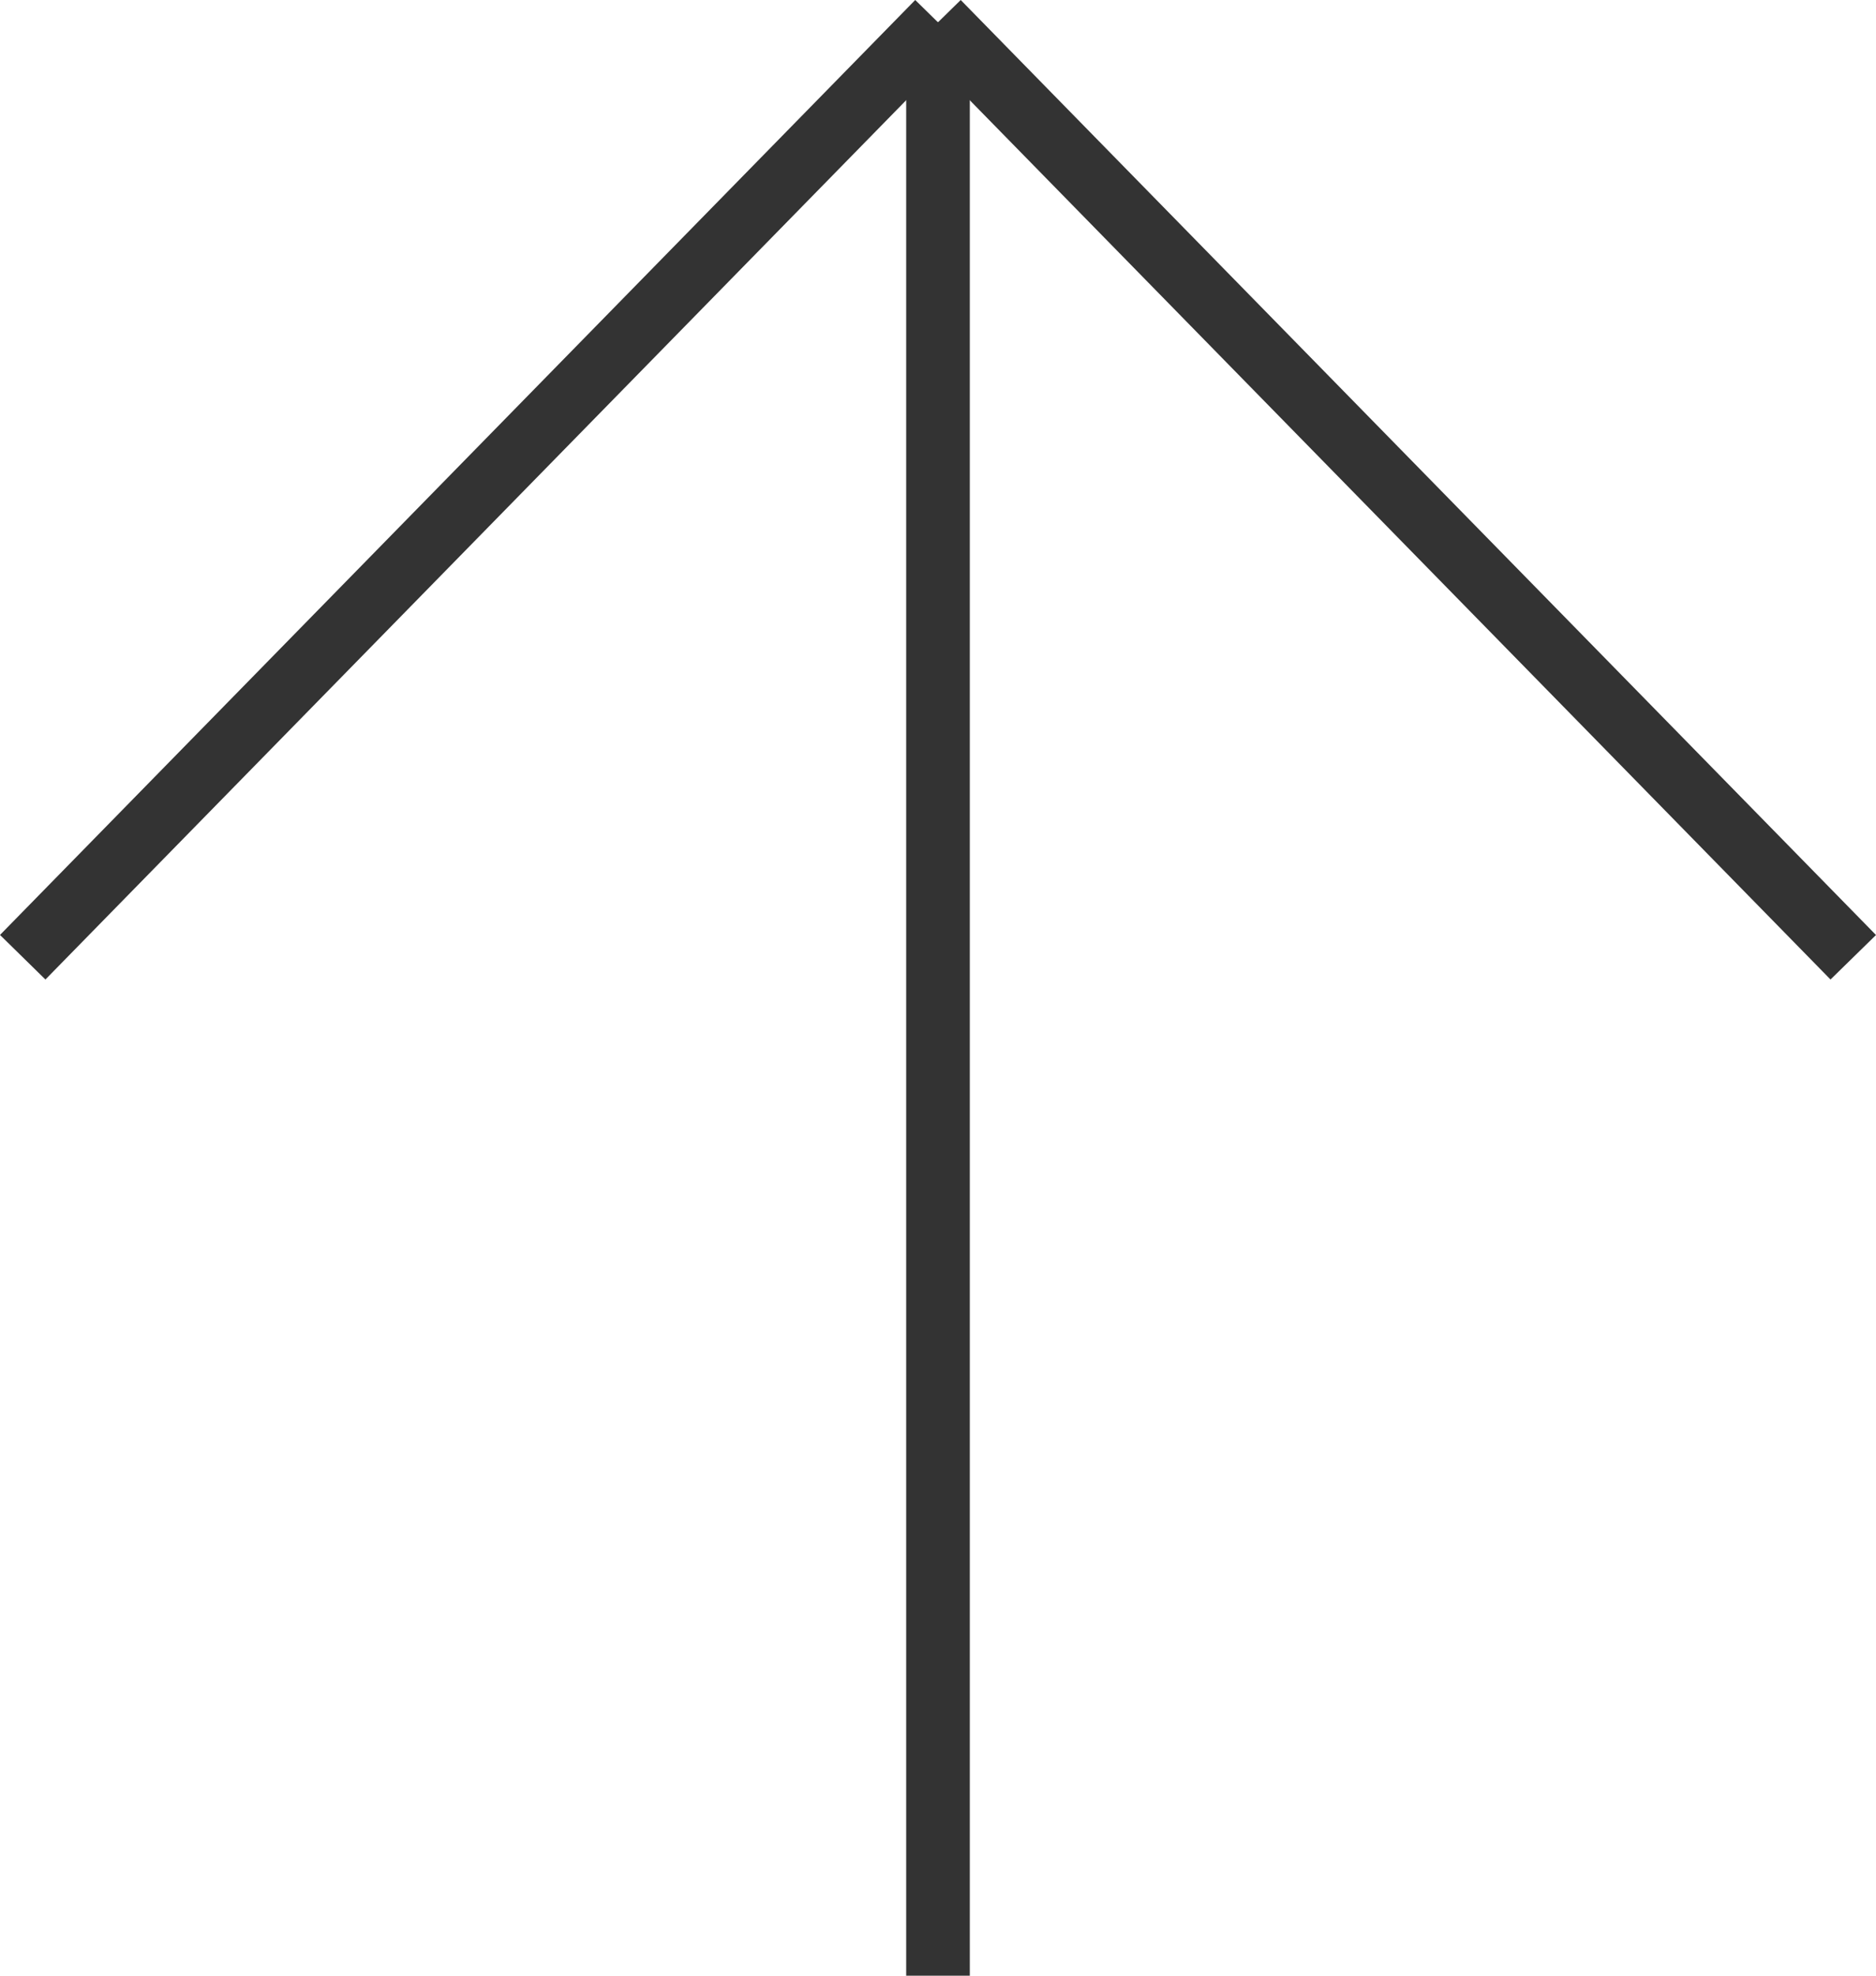 <svg xmlns="http://www.w3.org/2000/svg" width="29.486" height="31.038" viewBox="0 0 29.486 31.038"><g transform="translate(-1609.992 -38.15)"><path d="M.5,30.688h-1V0h1Z" transform="translate(1624.735 38.5)" fill="#333"/><path d="M.357,15.038l-.714-.7L14.028-.35l.714.7Z" transform="translate(1610.349 38.5)" fill="#333"/><path d="M14.028,15.038-.357.35l.714-.7L14.743,14.339Z" transform="translate(1624.735 38.5)" fill="#333"/></g></svg>